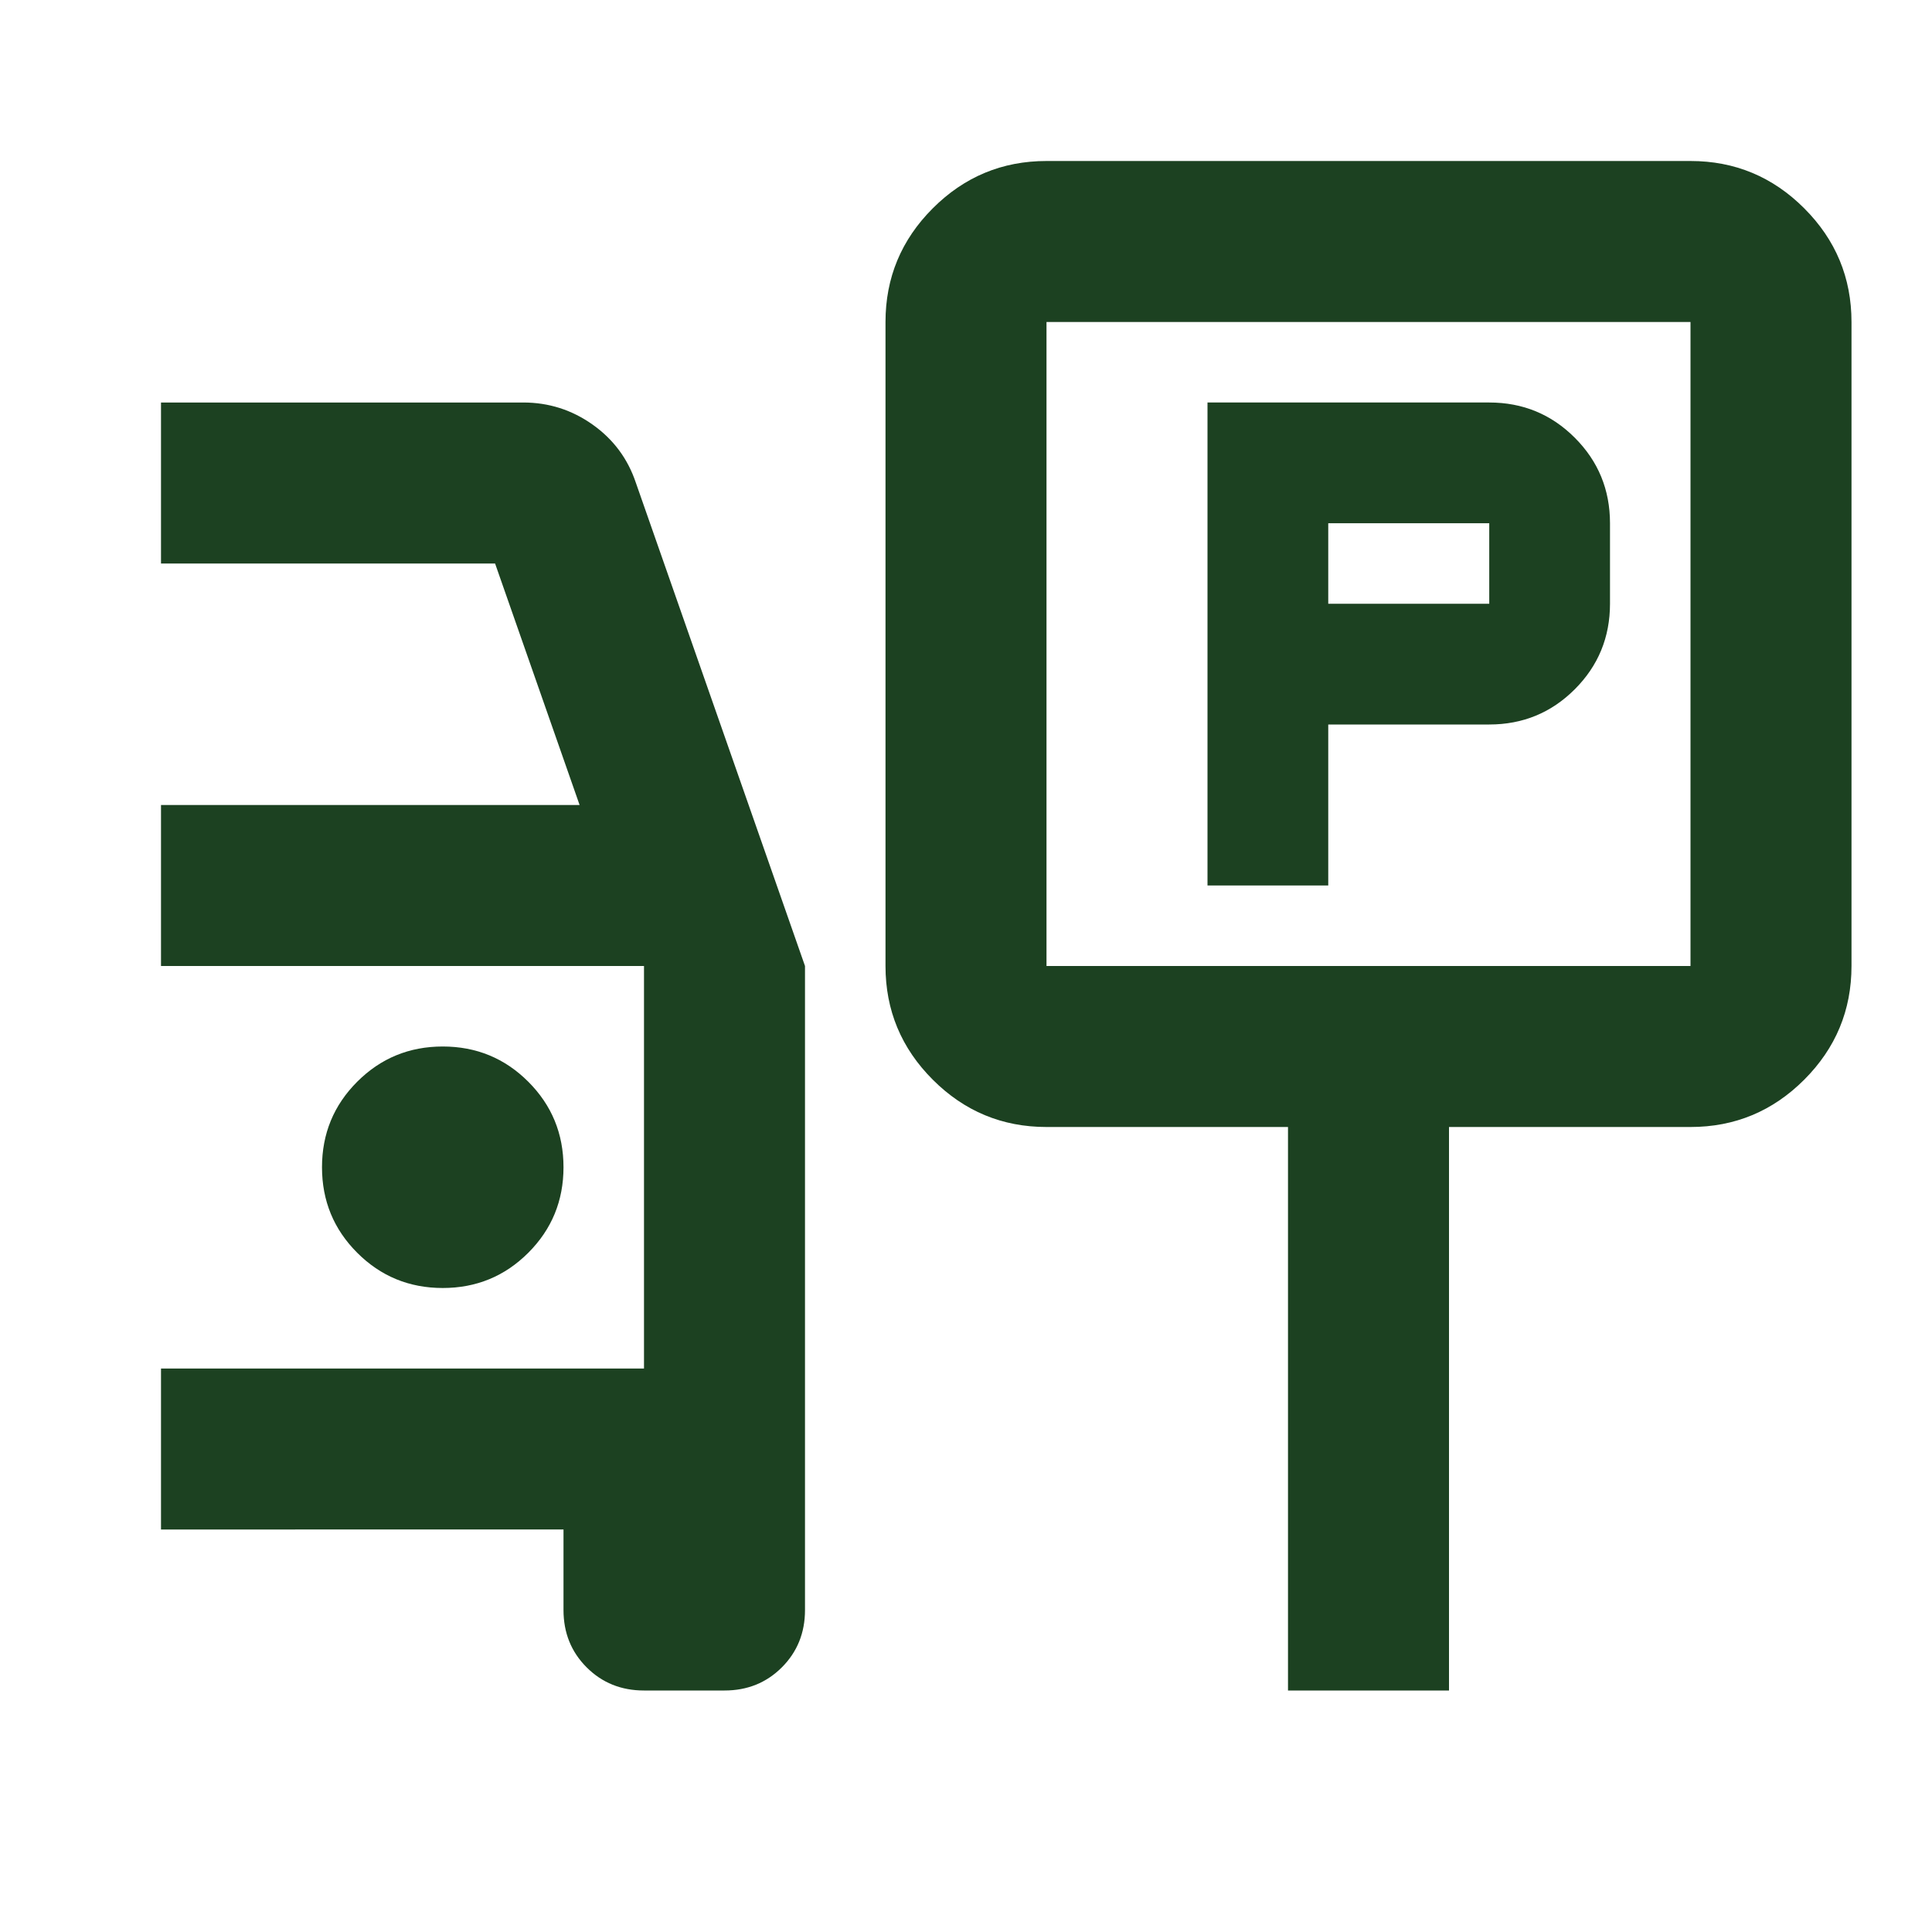 <svg xmlns="http://www.w3.org/2000/svg" height="24px" viewBox="0 -960 960 960" width="24px" fill="#1C4121"><path d="M600-520h60v-80h80q25 0 42.5-17.5T800-660v-40q0-25-17.5-42.5T740-760H600v240Zm60-140v-40h80v40h-80ZM520-400q-33 0-56.5-23.5T440-480v-320q0-33 23.5-56.5T520-880h320q33 0 56.5 23.5T920-800v320q0 33-23.5 56.5T840-400H720v280h-80v-280H520Zm0-80h320v-320H520v320Zm160-160ZM320-120q-17 0-28.5-11.5T280-160v-40H80v-80h240v-200H80v-80h208l-42-120H80v-80h180q19 0 34.5 11t21.5 29l84 240v320q0 17-11.5 28.5T360-120h-40ZM220-320q25 0 42.5-17.5T280-380q0-25-17.5-42.5T220-440q-25 0-42.5 17.5T160-380q0 25 17.5 42.5T220-320Z"/></svg>